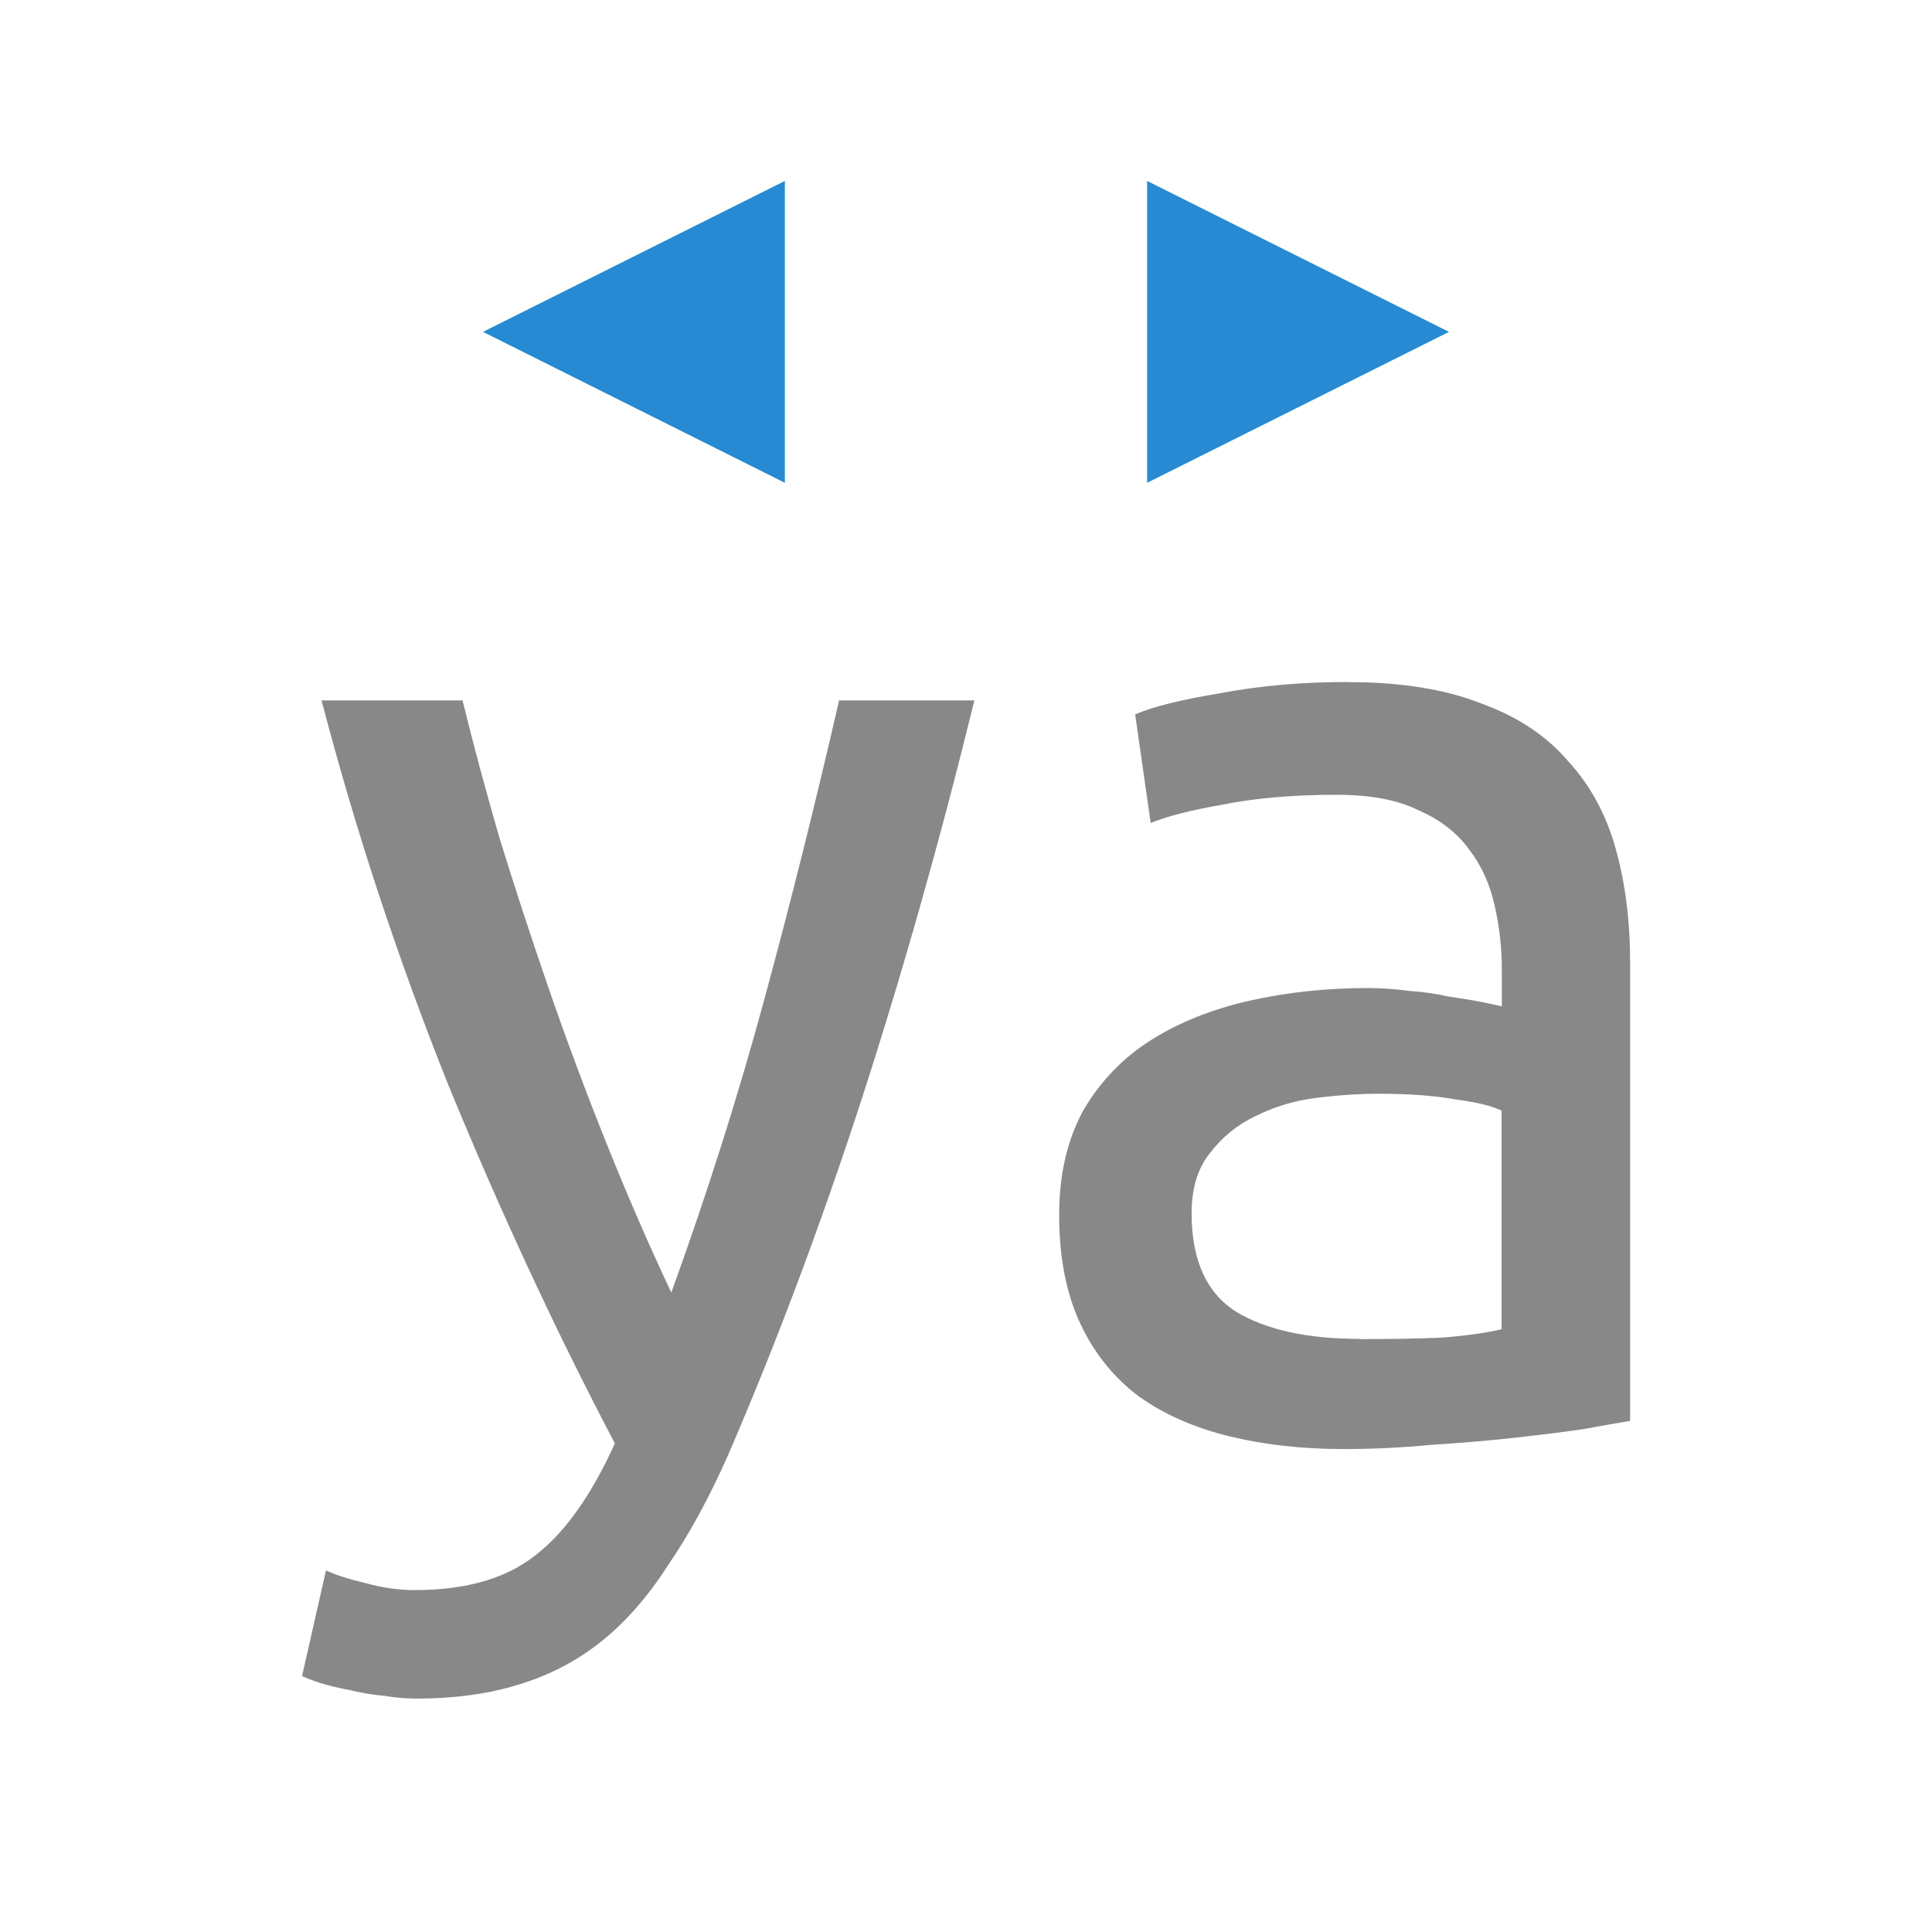 <svg xmlns="http://www.w3.org/2000/svg" viewBox="0 0 32 32">
 <path style="fill:#888;fill-opacity:1" d="m 5.396 26.01 q 0.257 0.117 0.654 0.21 0.421 0.117 0.817 0.117 1.284 0 2.01 -0.584 q 0.724 -0.56 1.307 -1.845 -1.471 -2.802 -2.756 -5.932 -1.261 -3.153 -2.102 -6.375 l 2.335 0 q 0.257 1.051 0.608 2.265 0.374 1.214 0.817 2.499 0.443 1.284 0.958 2.569 0.514 1.284 1.075 2.475 0.888 -2.452 1.541 -4.857 0.654 -2.406 1.238 -4.951 l 2.241 0 q -0.841 3.433 -1.868 6.608 -1.027 3.153 -2.219 5.908 -0.467 1.051 -0.981 1.798 -0.491 0.771 -1.097 1.261 -0.608 0.491 -1.378 0.724 -0.747 0.234 -1.701 0.234 -0.257 0 -0.537 -0.047 -0.28 -0.024 -0.56 -0.093 -0.257 -0.047 -0.491 -0.117 -0.21 -0.07 -0.304 -0.117 l 0.397 -1.752 z"/>
 <path style="fill:#888;fill-opacity:1" d="m 22.516 22.18 q 0.771 0 1.355 -0.024 0.608 -0.047 1 -0.14 l 0 -3.62 q -0.234 -0.117 -0.771 -0.187 -0.514 -0.093 -1.261 -0.093 -0.491 0 -1.051 0.07 -0.537 0.07 -1 0.304 -0.443 0.21 -0.747 0.608 -0.304 0.374 -0.304 1 0 1.168 0.747 1.635 0.747 0.443 2.032 0.443 z m -0.187 -10.882 q 1.307 0 2.195 0.35 0.91 0.327 1.448 0.958 0.56 0.608 0.794 1.471 0.234 0.841 0.234 1.868 l 0 7.589 q -0.28 0.047 -0.794 0.14 -0.491 0.07 -1.121 0.14 -0.63 0.07 -1.378 0.117 -0.724 0.07 -1.448 0.07 -1.027 0 -1.891 -0.21 -0.864 -0.21 -1.494 -0.654 -0.63 -0.467 -0.981 -1.214 -0.35 -0.747 -0.35 -1.798 0 -1 0.397 -1.728 0.421 -0.724 1.121 -1.168 0.701 -0.443 1.635 -0.654 0.934 -0.21 1.961 -0.21 0.327 0 0.677 0.047 0.35 0.024 0.654 0.093 0.327 0.047 0.56 0.093 0.234 0.047 0.327 0.07 l 0 -0.608 q 0 -0.537 -0.117 -1.051 -0.117 -0.537 -0.421 -0.934 -0.304 -0.421 -0.841 -0.654 -0.514 -0.257 -1.355 -0.257 -1.075 0 -1.891 0.163 -0.794 0.14 -1.191 0.304 l -0.257 -1.798 q 0.421 -0.187 1.401 -0.35 0.981 -0.187 2.125 -0.187 z"/>
 <g transform="matrix(0 1 -1 0 54.644 -20.13)">
  <path style="fill:#268bd2;opacity:1;fill-opacity:1;stroke:none;fill-rule:nonzero" d="m 25.627 30.644 -2.5 5 5 0 z"/>
  <path style="fill:#268bd2;opacity:1;fill-opacity:1;stroke:none;fill-rule:nonzero" d="m 25.627 46.644 -2.5 -5 5 0 z"/>
 </g>
</svg>
